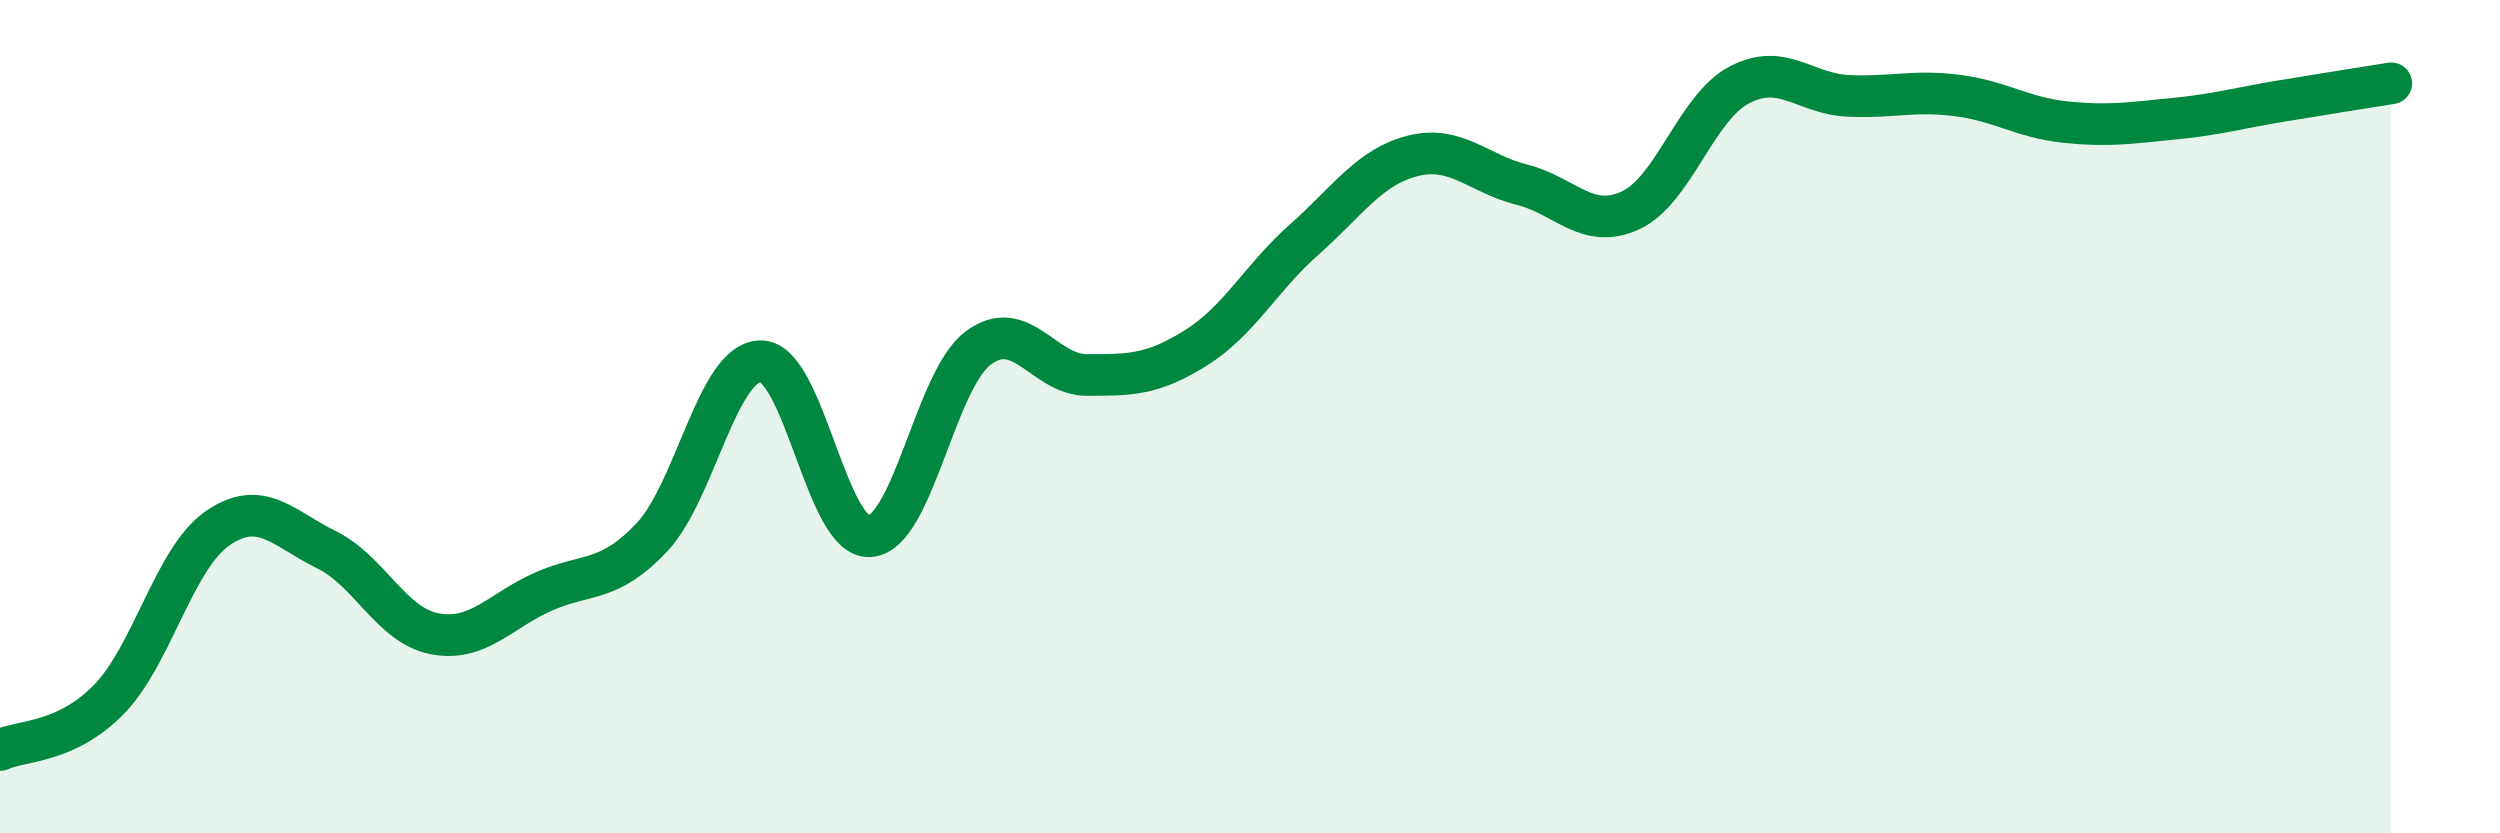 
    <svg width="60" height="20" viewBox="0 0 60 20" xmlns="http://www.w3.org/2000/svg">
      <path
        d="M 0,18 C 0.52,17.76 1.57,17.85 2.61,16.79 C 3.65,15.73 4.18,13.4 5.22,12.68 C 6.26,11.96 6.79,12.68 7.83,13.19 C 8.87,13.7 9.39,15.01 10.43,15.21 C 11.47,15.41 12,14.66 13.04,14.2 C 14.08,13.74 14.61,14 15.65,12.89 C 16.69,11.78 17.22,8.67 18.26,8.67 C 19.3,8.67 19.83,12.93 20.87,12.87 C 21.91,12.81 22.44,9.12 23.48,8.35 C 24.52,7.58 25.05,9 26.09,9 C 27.13,9 27.66,9 28.7,8.35 C 29.74,7.7 30.26,6.67 31.3,5.75 C 32.34,4.83 32.87,4 33.91,3.74 C 34.95,3.48 35.48,4.17 36.52,4.43 C 37.56,4.69 38.09,5.53 39.13,5.05 C 40.17,4.57 40.7,2.59 41.74,2.04 C 42.78,1.49 43.31,2.25 44.35,2.3 C 45.39,2.35 45.92,2.16 46.96,2.29 C 48,2.42 48.53,2.82 49.57,2.93 C 50.61,3.04 51.13,2.95 52.17,2.85 C 53.21,2.75 53.74,2.59 54.78,2.42 C 55.82,2.25 56.87,2.08 57.39,2L57.39 20L0 20Z"
        fill="#008740"
        opacity="0.1"
        stroke-linecap="round"
        stroke-linejoin="round"
      />
      <path
        d="M 0,18 C 0.52,17.76 1.57,17.85 2.61,16.79 C 3.65,15.73 4.18,13.4 5.22,12.68 C 6.26,11.96 6.79,12.68 7.83,13.19 C 8.87,13.7 9.39,15.01 10.43,15.21 C 11.47,15.41 12,14.66 13.04,14.2 C 14.08,13.74 14.61,14 15.65,12.89 C 16.69,11.78 17.22,8.67 18.26,8.67 C 19.3,8.67 19.83,12.93 20.87,12.87 C 21.91,12.81 22.44,9.12 23.48,8.35 C 24.52,7.58 25.05,9 26.09,9 C 27.13,9 27.66,9 28.7,8.35 C 29.74,7.7 30.26,6.67 31.3,5.75 C 32.34,4.83 32.87,4 33.91,3.74 C 34.95,3.48 35.48,4.17 36.52,4.43 C 37.56,4.69 38.09,5.53 39.13,5.05 C 40.17,4.57 40.7,2.59 41.74,2.04 C 42.78,1.49 43.31,2.25 44.35,2.3 C 45.39,2.35 45.92,2.16 46.96,2.29 C 48,2.42 48.53,2.82 49.57,2.93 C 50.61,3.04 51.13,2.95 52.17,2.85 C 53.21,2.75 53.74,2.59 54.78,2.42 C 55.82,2.25 56.87,2.08 57.39,2"
        stroke="#008740"
        stroke-width="1"
        fill="none"
        stroke-linecap="round"
        stroke-linejoin="round"
      />
    </svg>
  